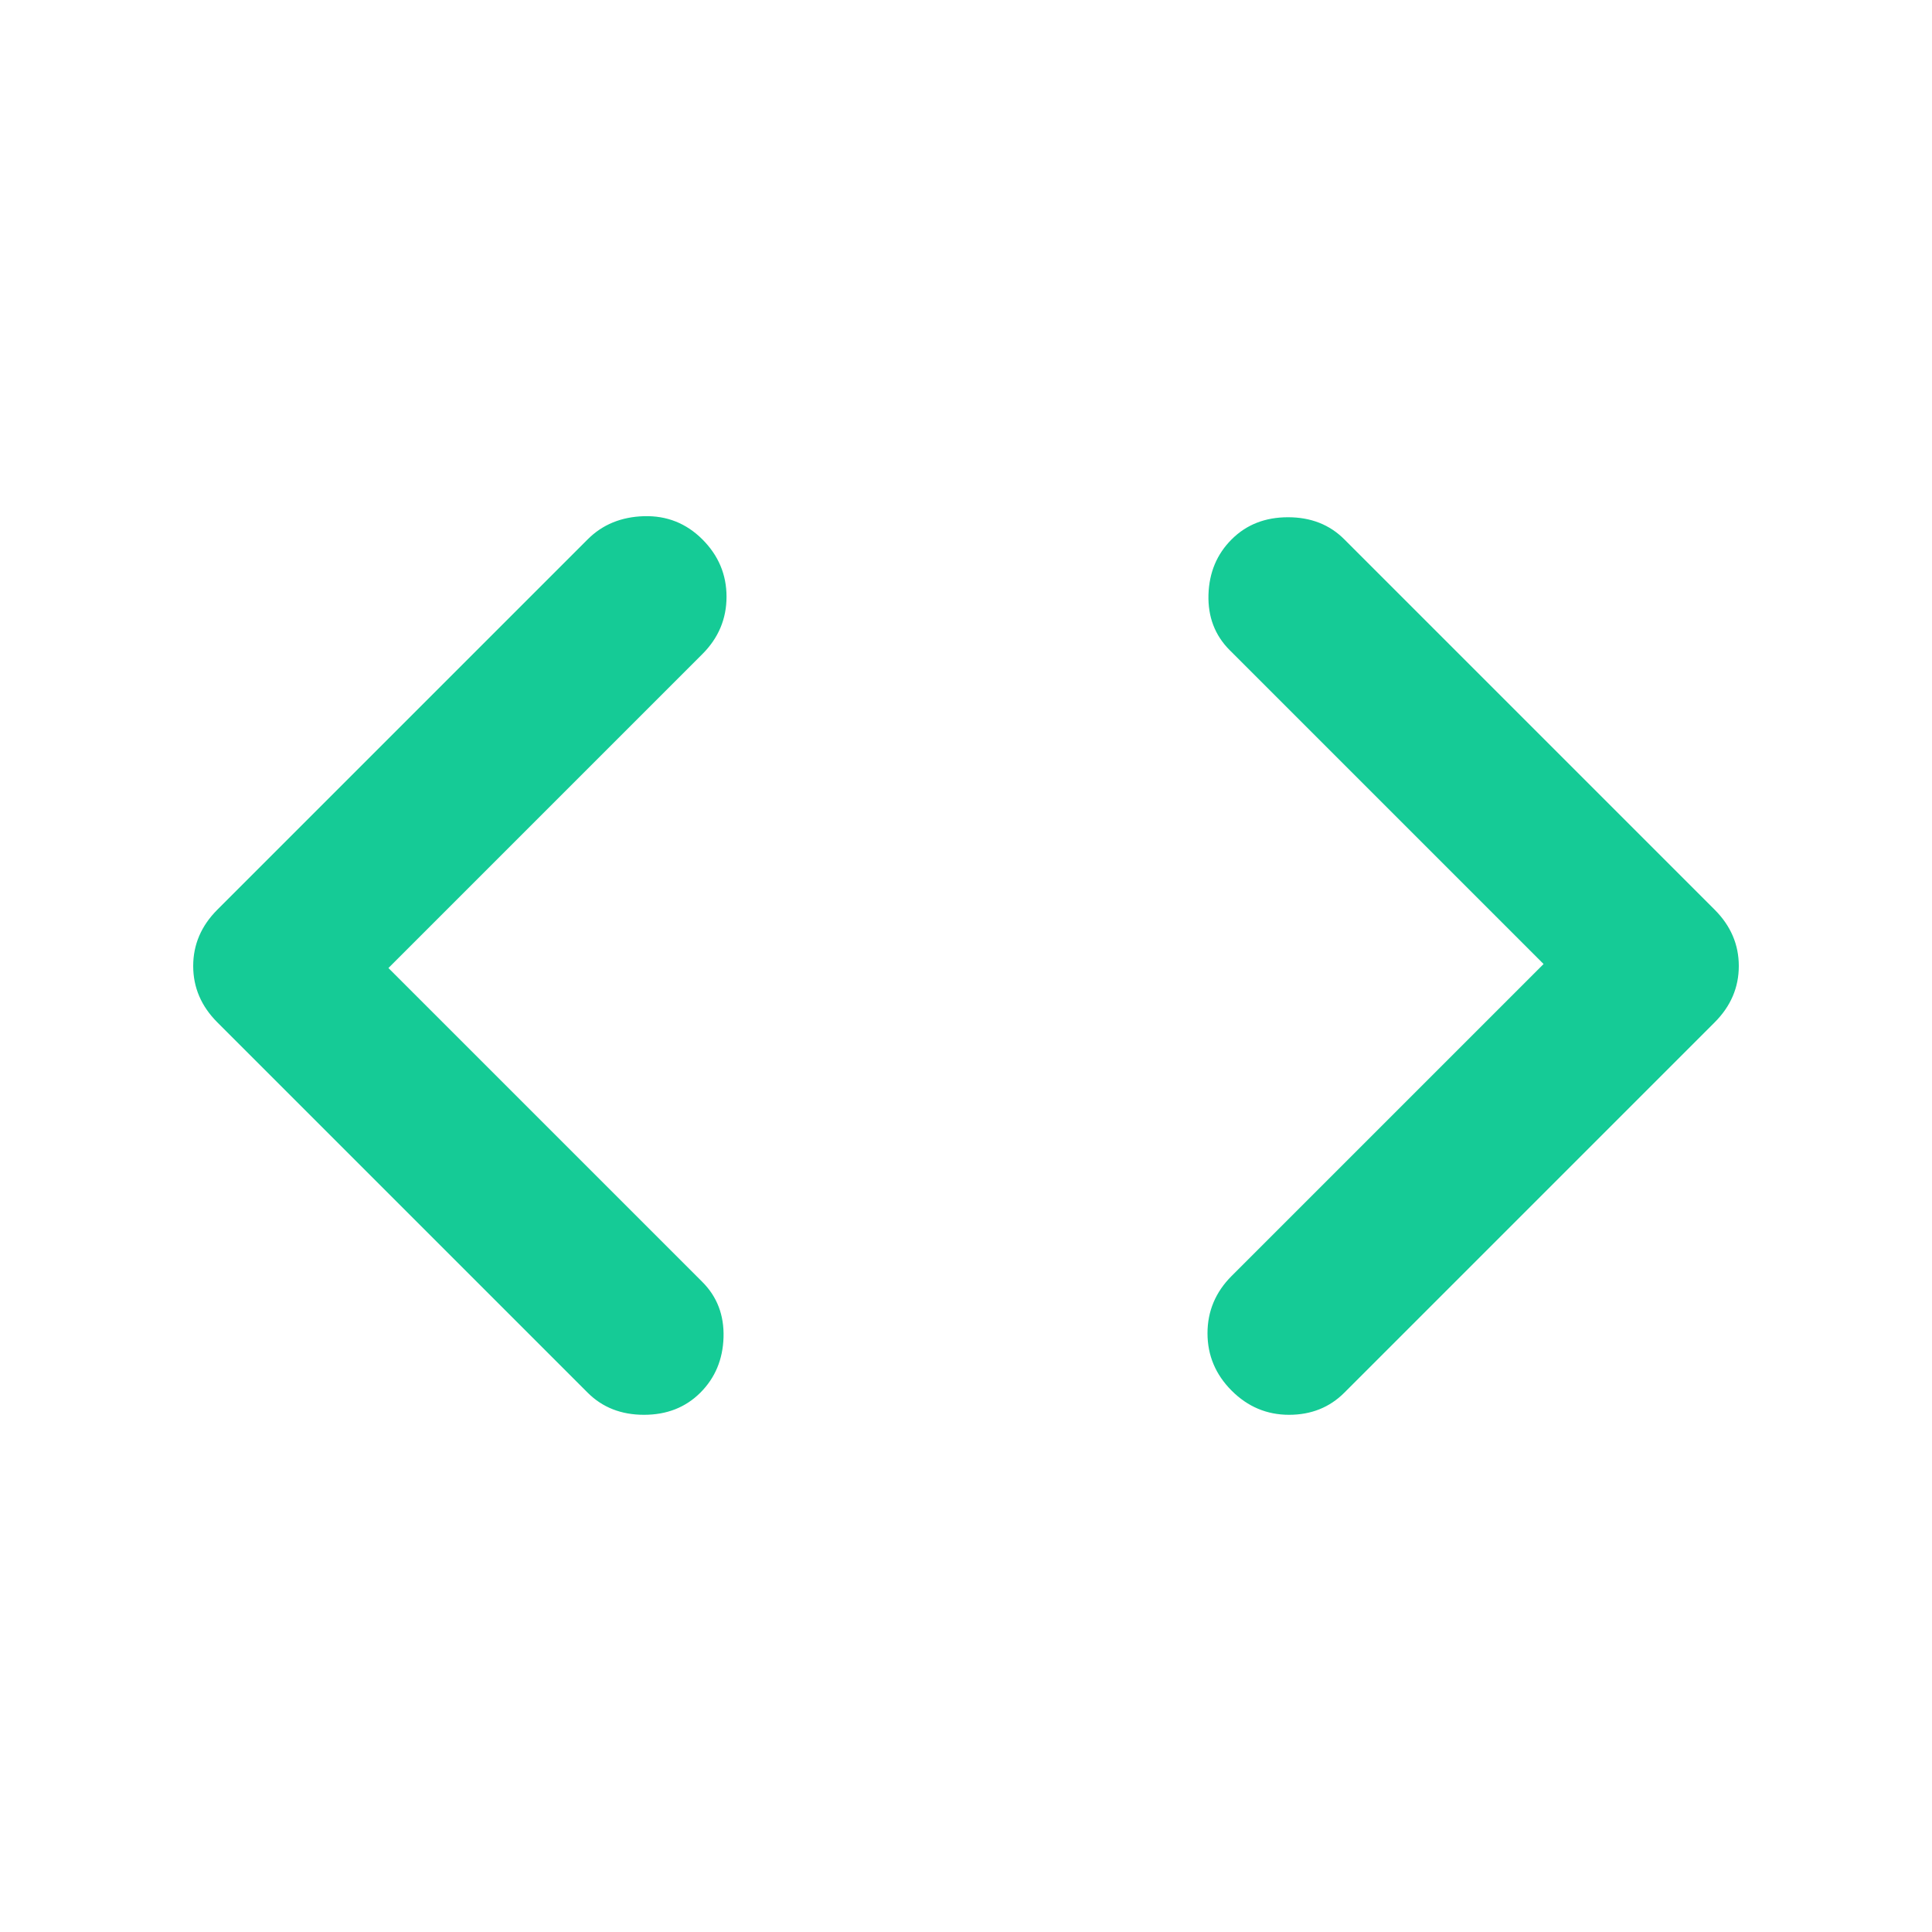 <?xml version="1.0" encoding="UTF-8"?> <svg xmlns="http://www.w3.org/2000/svg" width="40" height="40" viewBox="0 0 40 40" fill="none"><mask id="mask0_1567_7619" style="mask-type:alpha" maskUnits="userSpaceOnUse" x="0" y="0" width="40" height="40"><rect width="40" height="40" fill="#D9D9D9"></rect></mask><g mask="url(#mask0_1567_7619)"><path d="M27.833 28.834C27.528 29.139 27.146 29.292 26.688 29.292C26.229 29.292 25.833 29.125 25.5 28.792C25.167 28.459 25 28.062 25 27.604C25 27.146 25.167 26.75 25.5 26.417L31.958 19.959L25.458 13.459C25.153 13.153 25.007 12.771 25.02 12.312C25.034 11.854 25.194 11.472 25.5 11.167C25.806 10.861 26.194 10.709 26.667 10.709C27.139 10.709 27.528 10.861 27.833 11.167L35.5 18.834C35.833 19.167 36 19.556 36 20C36 20.445 35.833 20.834 35.5 21.167L27.833 28.834ZM12.167 28.834L4.5 21.167C4.167 20.834 4 20.445 4 20C4 19.556 4.167 19.167 4.5 18.834L12.167 11.167C12.472 10.861 12.861 10.701 13.333 10.687C13.806 10.674 14.208 10.834 14.542 11.167C14.875 11.5 15.042 11.896 15.042 12.354C15.042 12.812 14.875 13.209 14.542 13.542L8.042 20.042L14.542 26.542C14.847 26.847 14.993 27.229 14.98 27.687C14.966 28.146 14.806 28.528 14.5 28.834C14.194 29.139 13.806 29.292 13.333 29.292C12.861 29.292 12.472 29.139 12.167 28.834Z" fill="#15cb96"></path></g></svg> 